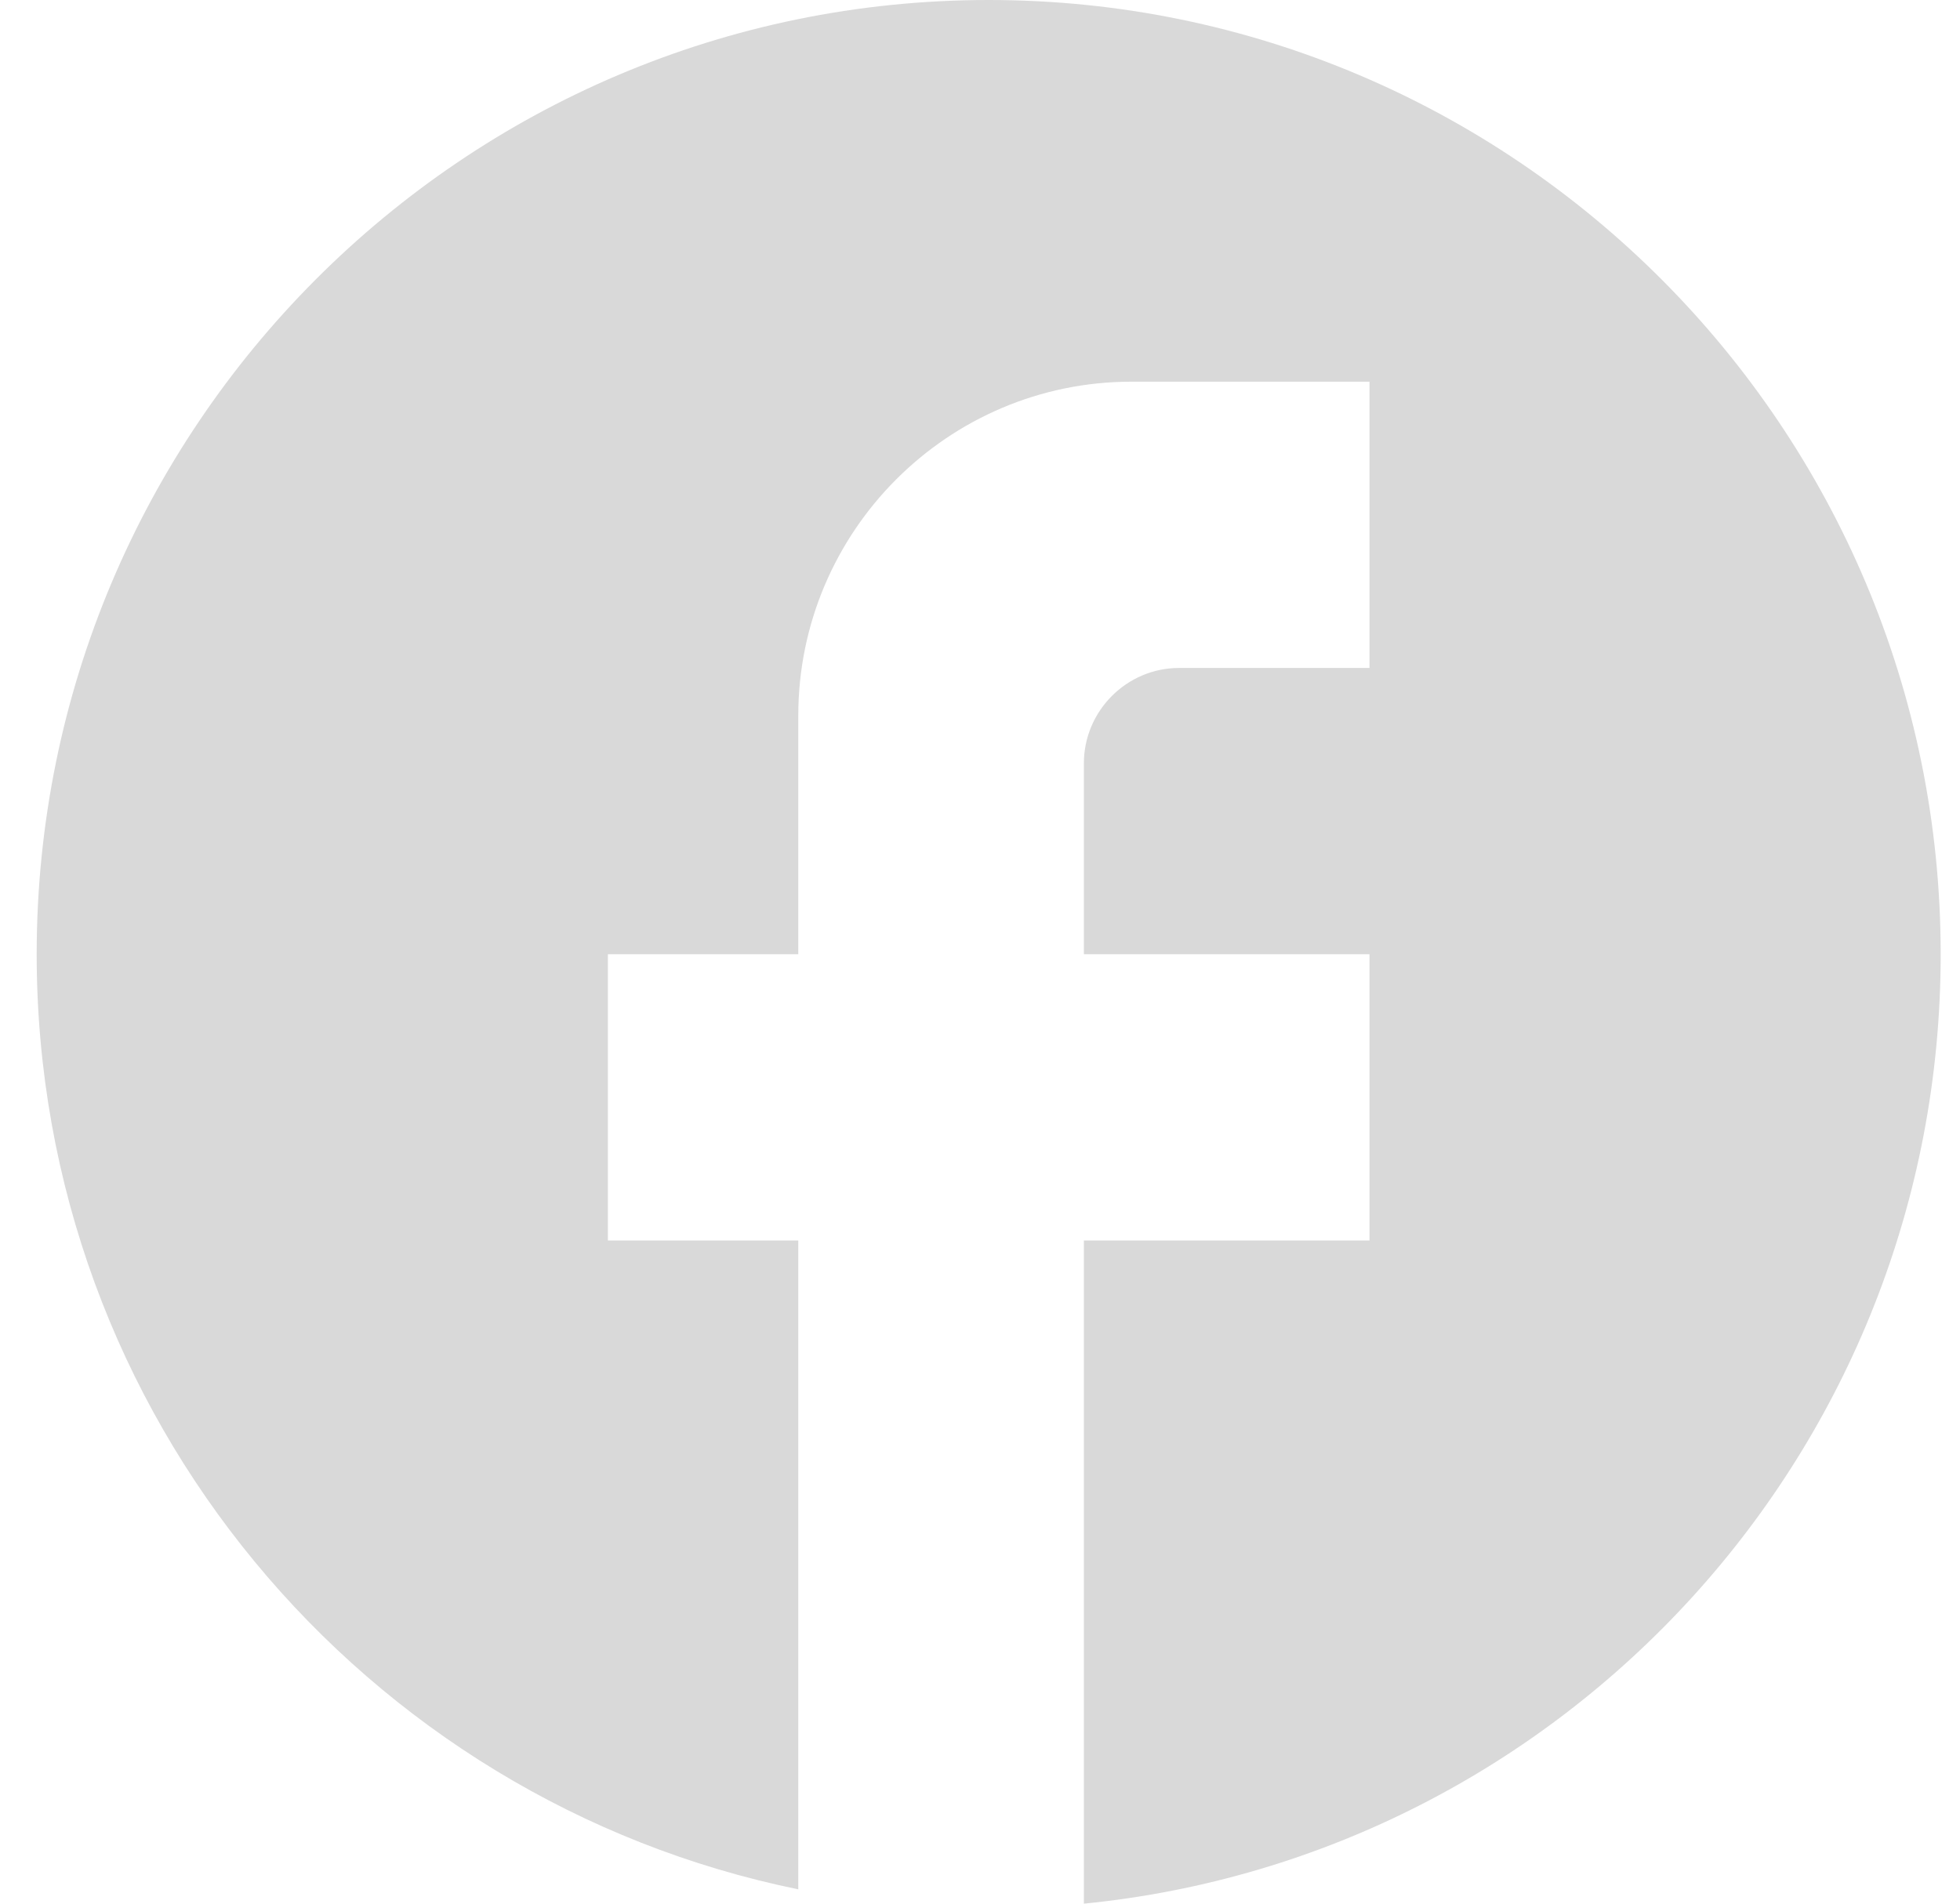 
<svg width="35" height="34" viewBox="0 0 35 34" fill="none" xmlns="http://www.w3.org/2000/svg">
<path d="M34.655 17.043C34.655 7.635 27.039 0 17.655 0C8.271 0 0.655 7.635 0.655 17.043C0.655 25.291 6.503 32.159 14.255 33.744V22.155H10.855V17.043H14.255V12.782C14.255 9.493 16.924 6.817 20.205 6.817H24.455V11.93H21.055C20.12 11.93 19.355 12.697 19.355 13.634V17.043H24.455V22.155H19.355V34C27.94 33.148 34.655 25.888 34.655 17.043Z" fill="#D9D9D9"/>
</svg>
